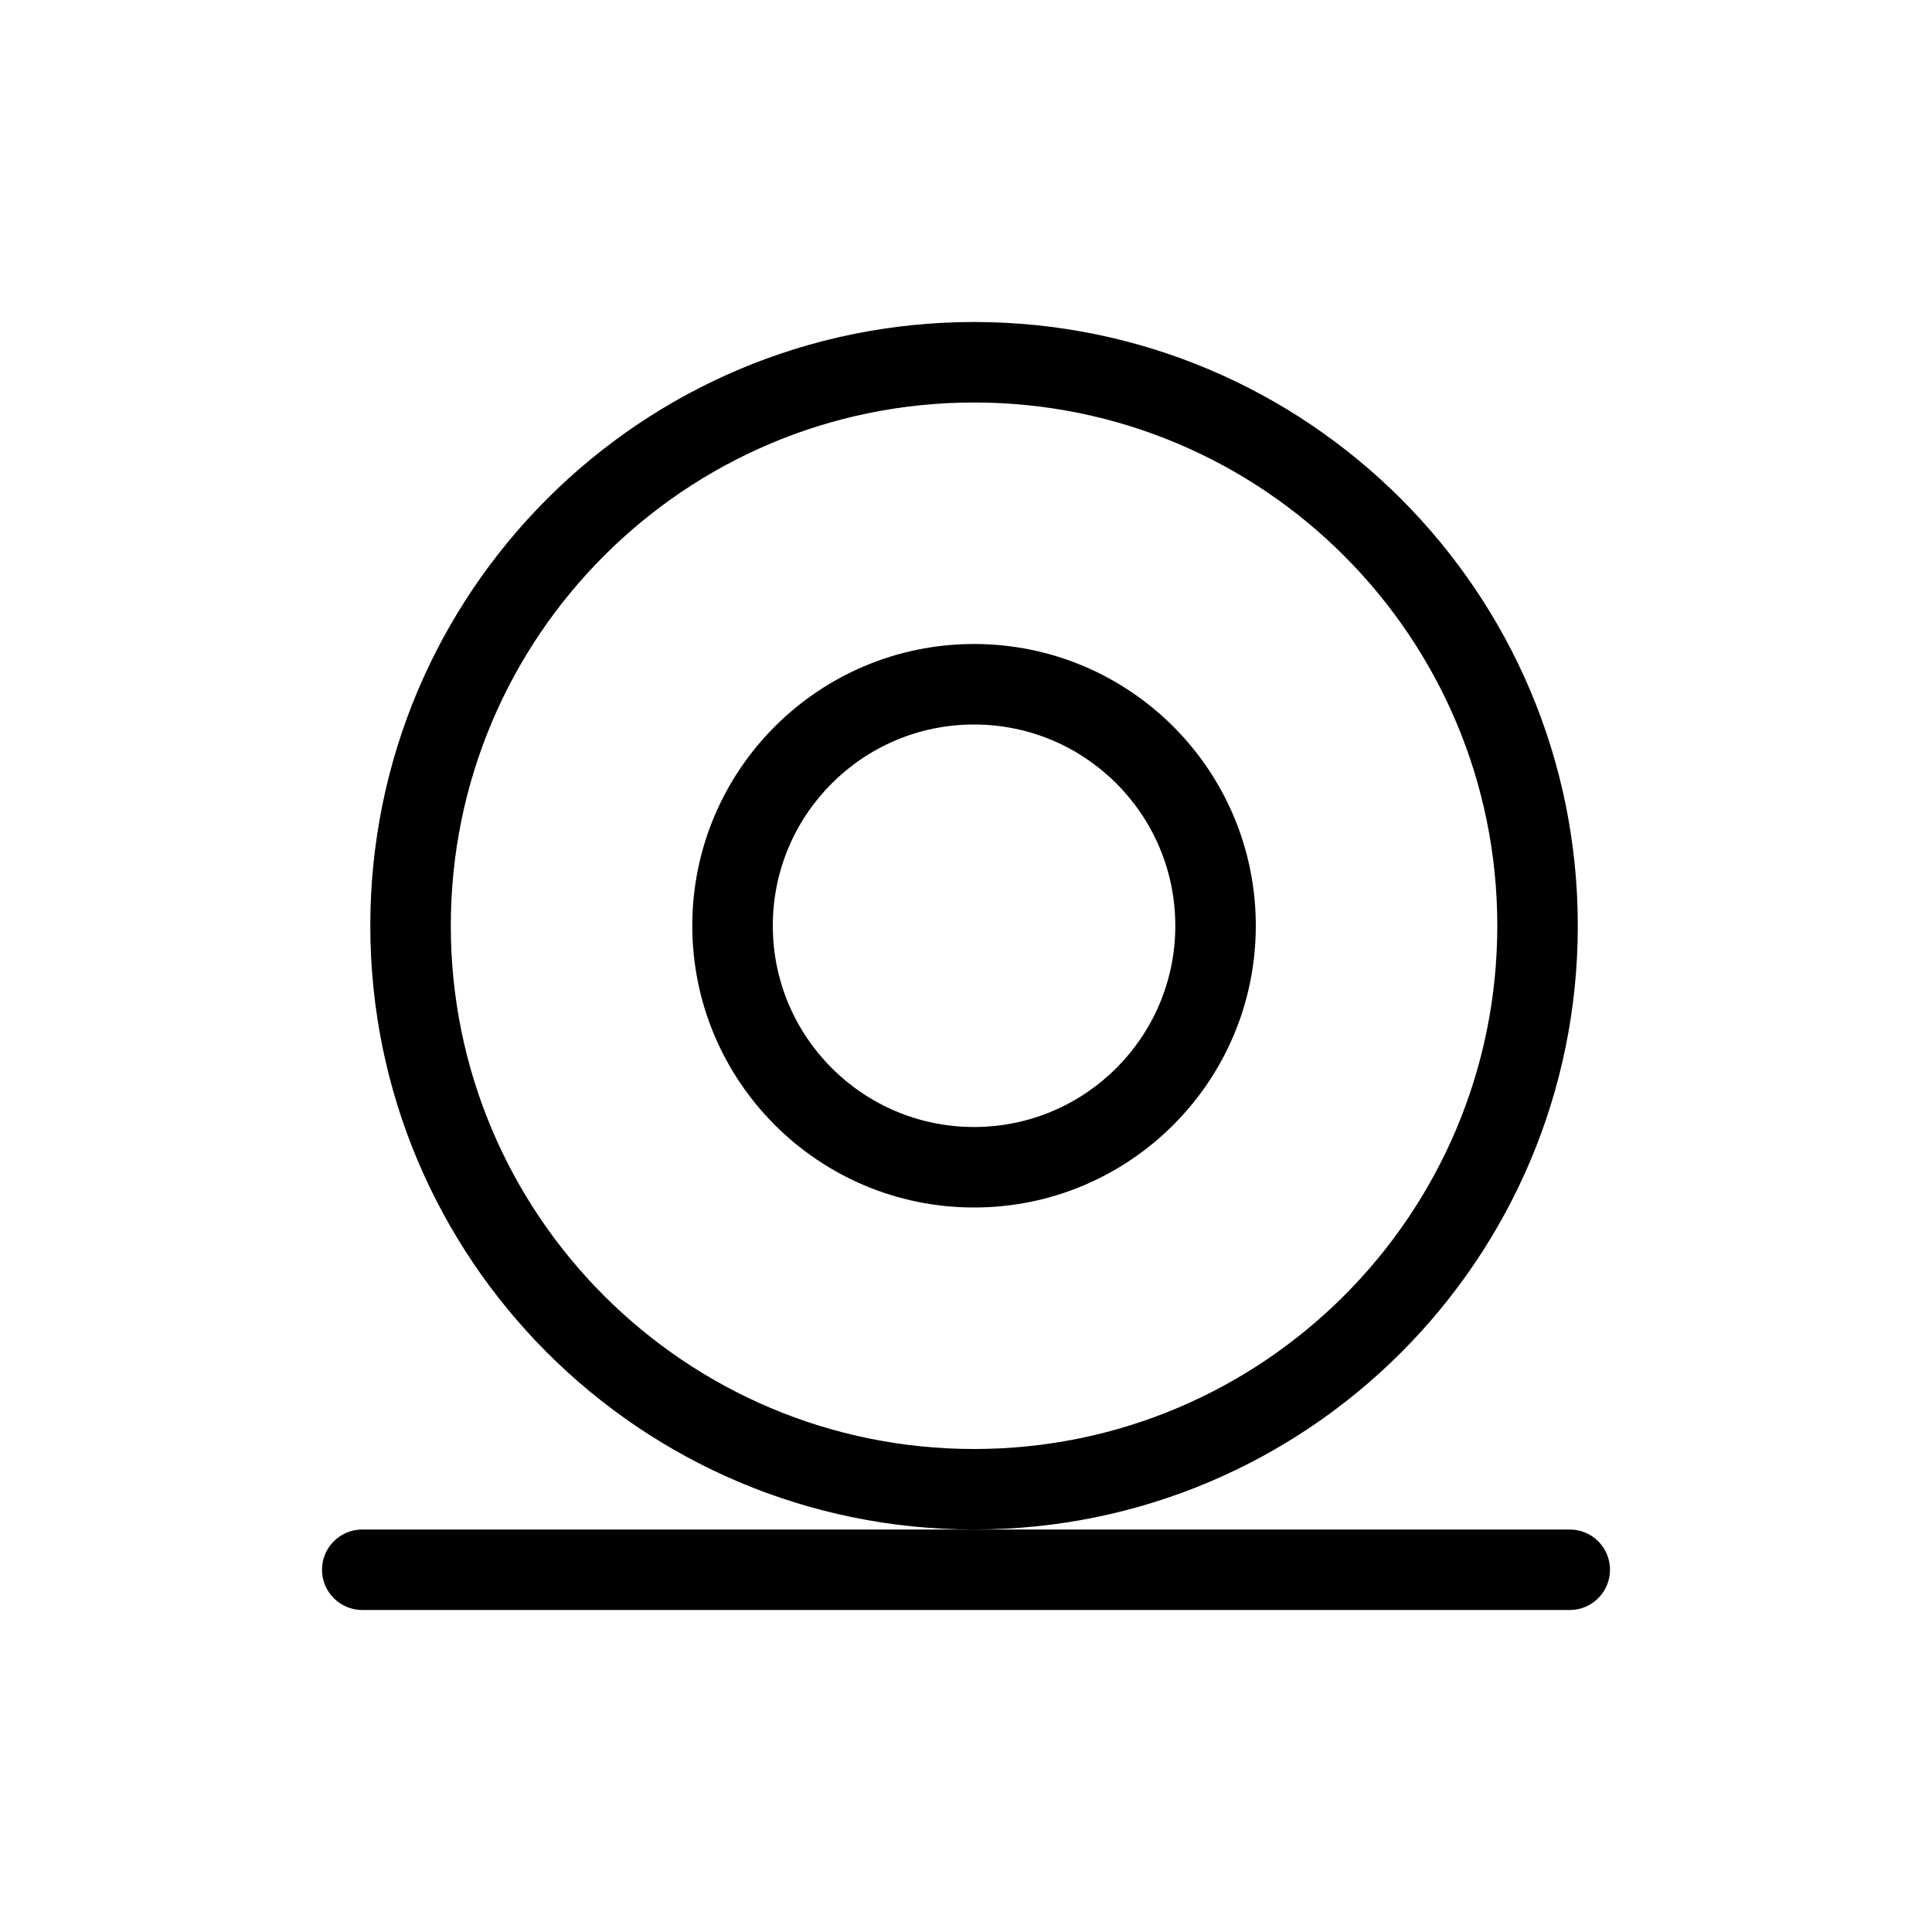 <svg width="120" height="120" viewBox="0 0 120 120" fill="none" xmlns="http://www.w3.org/2000/svg">
<path fill-rule="evenodd" clip-rule="evenodd" d="M60.5 90C78.449 90 93 75.449 93 57.5C93 39.551 78.449 25 60.5 25C42.551 25 28 39.551 28 57.5C28 75.449 42.551 90 60.5 90ZM60.5 95C81.211 95 98 78.211 98 57.5C98 36.789 81.211 20 60.5 20C39.789 20 23 36.789 23 57.5C23 78.211 39.789 95 60.5 95ZM60.5 95H22.5C21.119 95 20 96.119 20 97.5C20 98.881 21.119 100 22.5 100H97.5C98.881 100 100 98.881 100 97.5C100 96.119 98.881 95 97.5 95H60.5ZM73 57.5C73 64.404 67.404 70 60.5 70C53.596 70 48 64.404 48 57.5C48 50.596 53.596 45 60.5 45C67.404 45 73 50.596 73 57.5ZM78 57.5C78 67.165 70.165 75 60.5 75C50.835 75 43 67.165 43 57.5C43 47.835 50.835 40 60.5 40C70.165 40 78 47.835 78 57.5Z" fill="black"/>
</svg>

